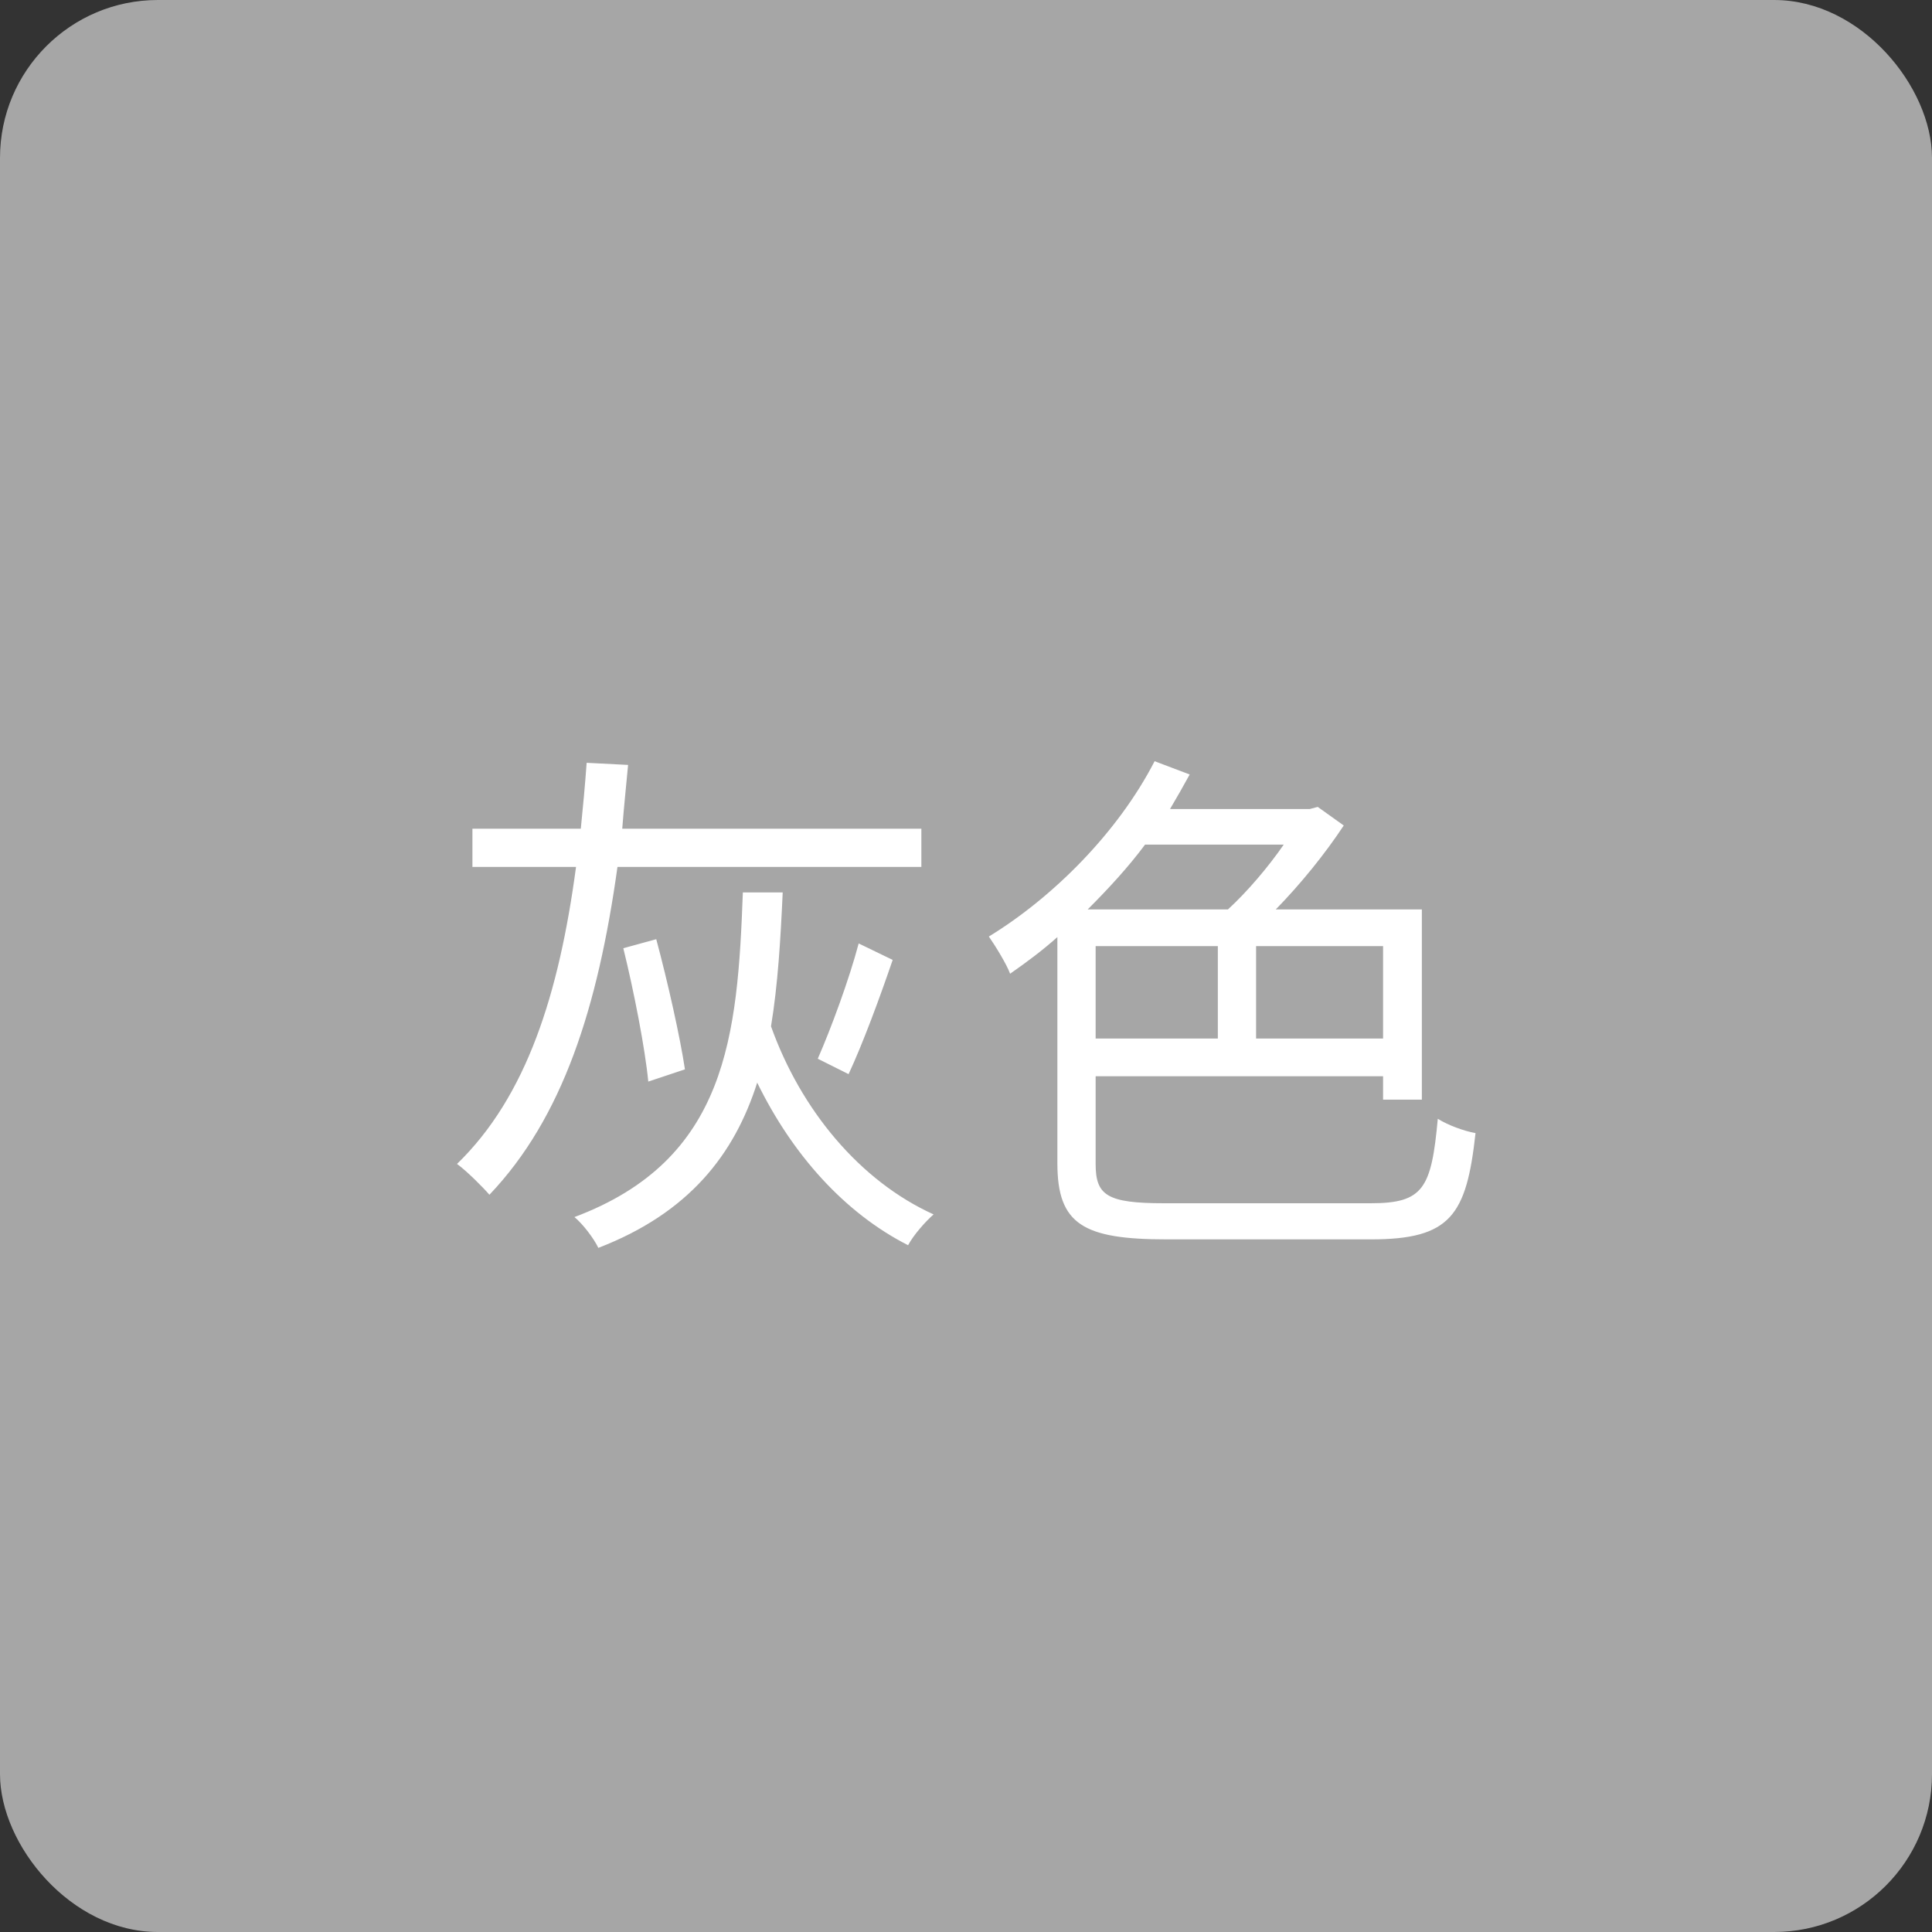 <svg width="40" height="40" viewBox="0 0 40 40" fill="none" xmlns="http://www.w3.org/2000/svg">
<rect x="0" y="0" width="40" height="40" fill="#333333" stroke="none"/>
<rect width="40" height="40" rx="3.269" fill="#A6A6A6"/>
<path d="M19.076 17.949V17.157H12.883C12.916 16.728 12.96 16.299 13.004 15.837L12.146 15.793C12.113 16.255 12.069 16.717 12.025 17.157H9.781V17.949H11.926C11.574 20.578 10.903 22.701 9.462 24.098C9.66 24.241 10.001 24.582 10.133 24.736C11.651 23.141 12.377 20.864 12.784 17.949H19.076ZM17.569 22.239C17.866 21.601 18.207 20.677 18.482 19.874L17.778 19.533C17.58 20.281 17.206 21.293 16.931 21.92L17.569 22.239ZM14.181 22.14C14.082 21.48 13.829 20.347 13.587 19.445L12.905 19.632C13.125 20.523 13.356 21.711 13.422 22.393L14.181 22.14ZM15.38 18.477C15.27 21.447 15.061 24.01 11.893 25.198C12.069 25.341 12.3 25.649 12.388 25.836C14.269 25.11 15.204 23.9 15.677 22.415C16.403 23.9 17.481 25.11 18.801 25.781C18.911 25.572 19.164 25.286 19.329 25.143C17.8 24.45 16.579 22.976 15.963 21.249C16.106 20.38 16.161 19.445 16.205 18.477H15.38ZM26.578 17.487C26.259 17.949 25.83 18.455 25.423 18.829H22.519C22.937 18.411 23.355 17.96 23.707 17.487H26.578ZM28.635 21.502H26.006V19.588H28.635V21.502ZM22.684 19.588H25.214V21.502H22.684V19.588ZM24.103 24.912C22.915 24.912 22.684 24.747 22.684 24.098V22.283H28.635V22.767H29.438V18.829H26.413C26.93 18.301 27.436 17.674 27.821 17.091L27.282 16.706L27.117 16.75H24.224C24.367 16.508 24.499 16.277 24.631 16.035L23.905 15.76C23.146 17.234 21.804 18.576 20.473 19.39C20.605 19.577 20.847 19.973 20.913 20.16C21.243 19.929 21.573 19.687 21.892 19.401V24.087C21.892 25.352 22.431 25.66 24.158 25.66H28.382C30.032 25.66 30.362 25.165 30.549 23.46C30.307 23.416 29.977 23.295 29.768 23.163C29.636 24.604 29.471 24.912 28.382 24.912H24.103Z" fill="white"/>
</svg>
